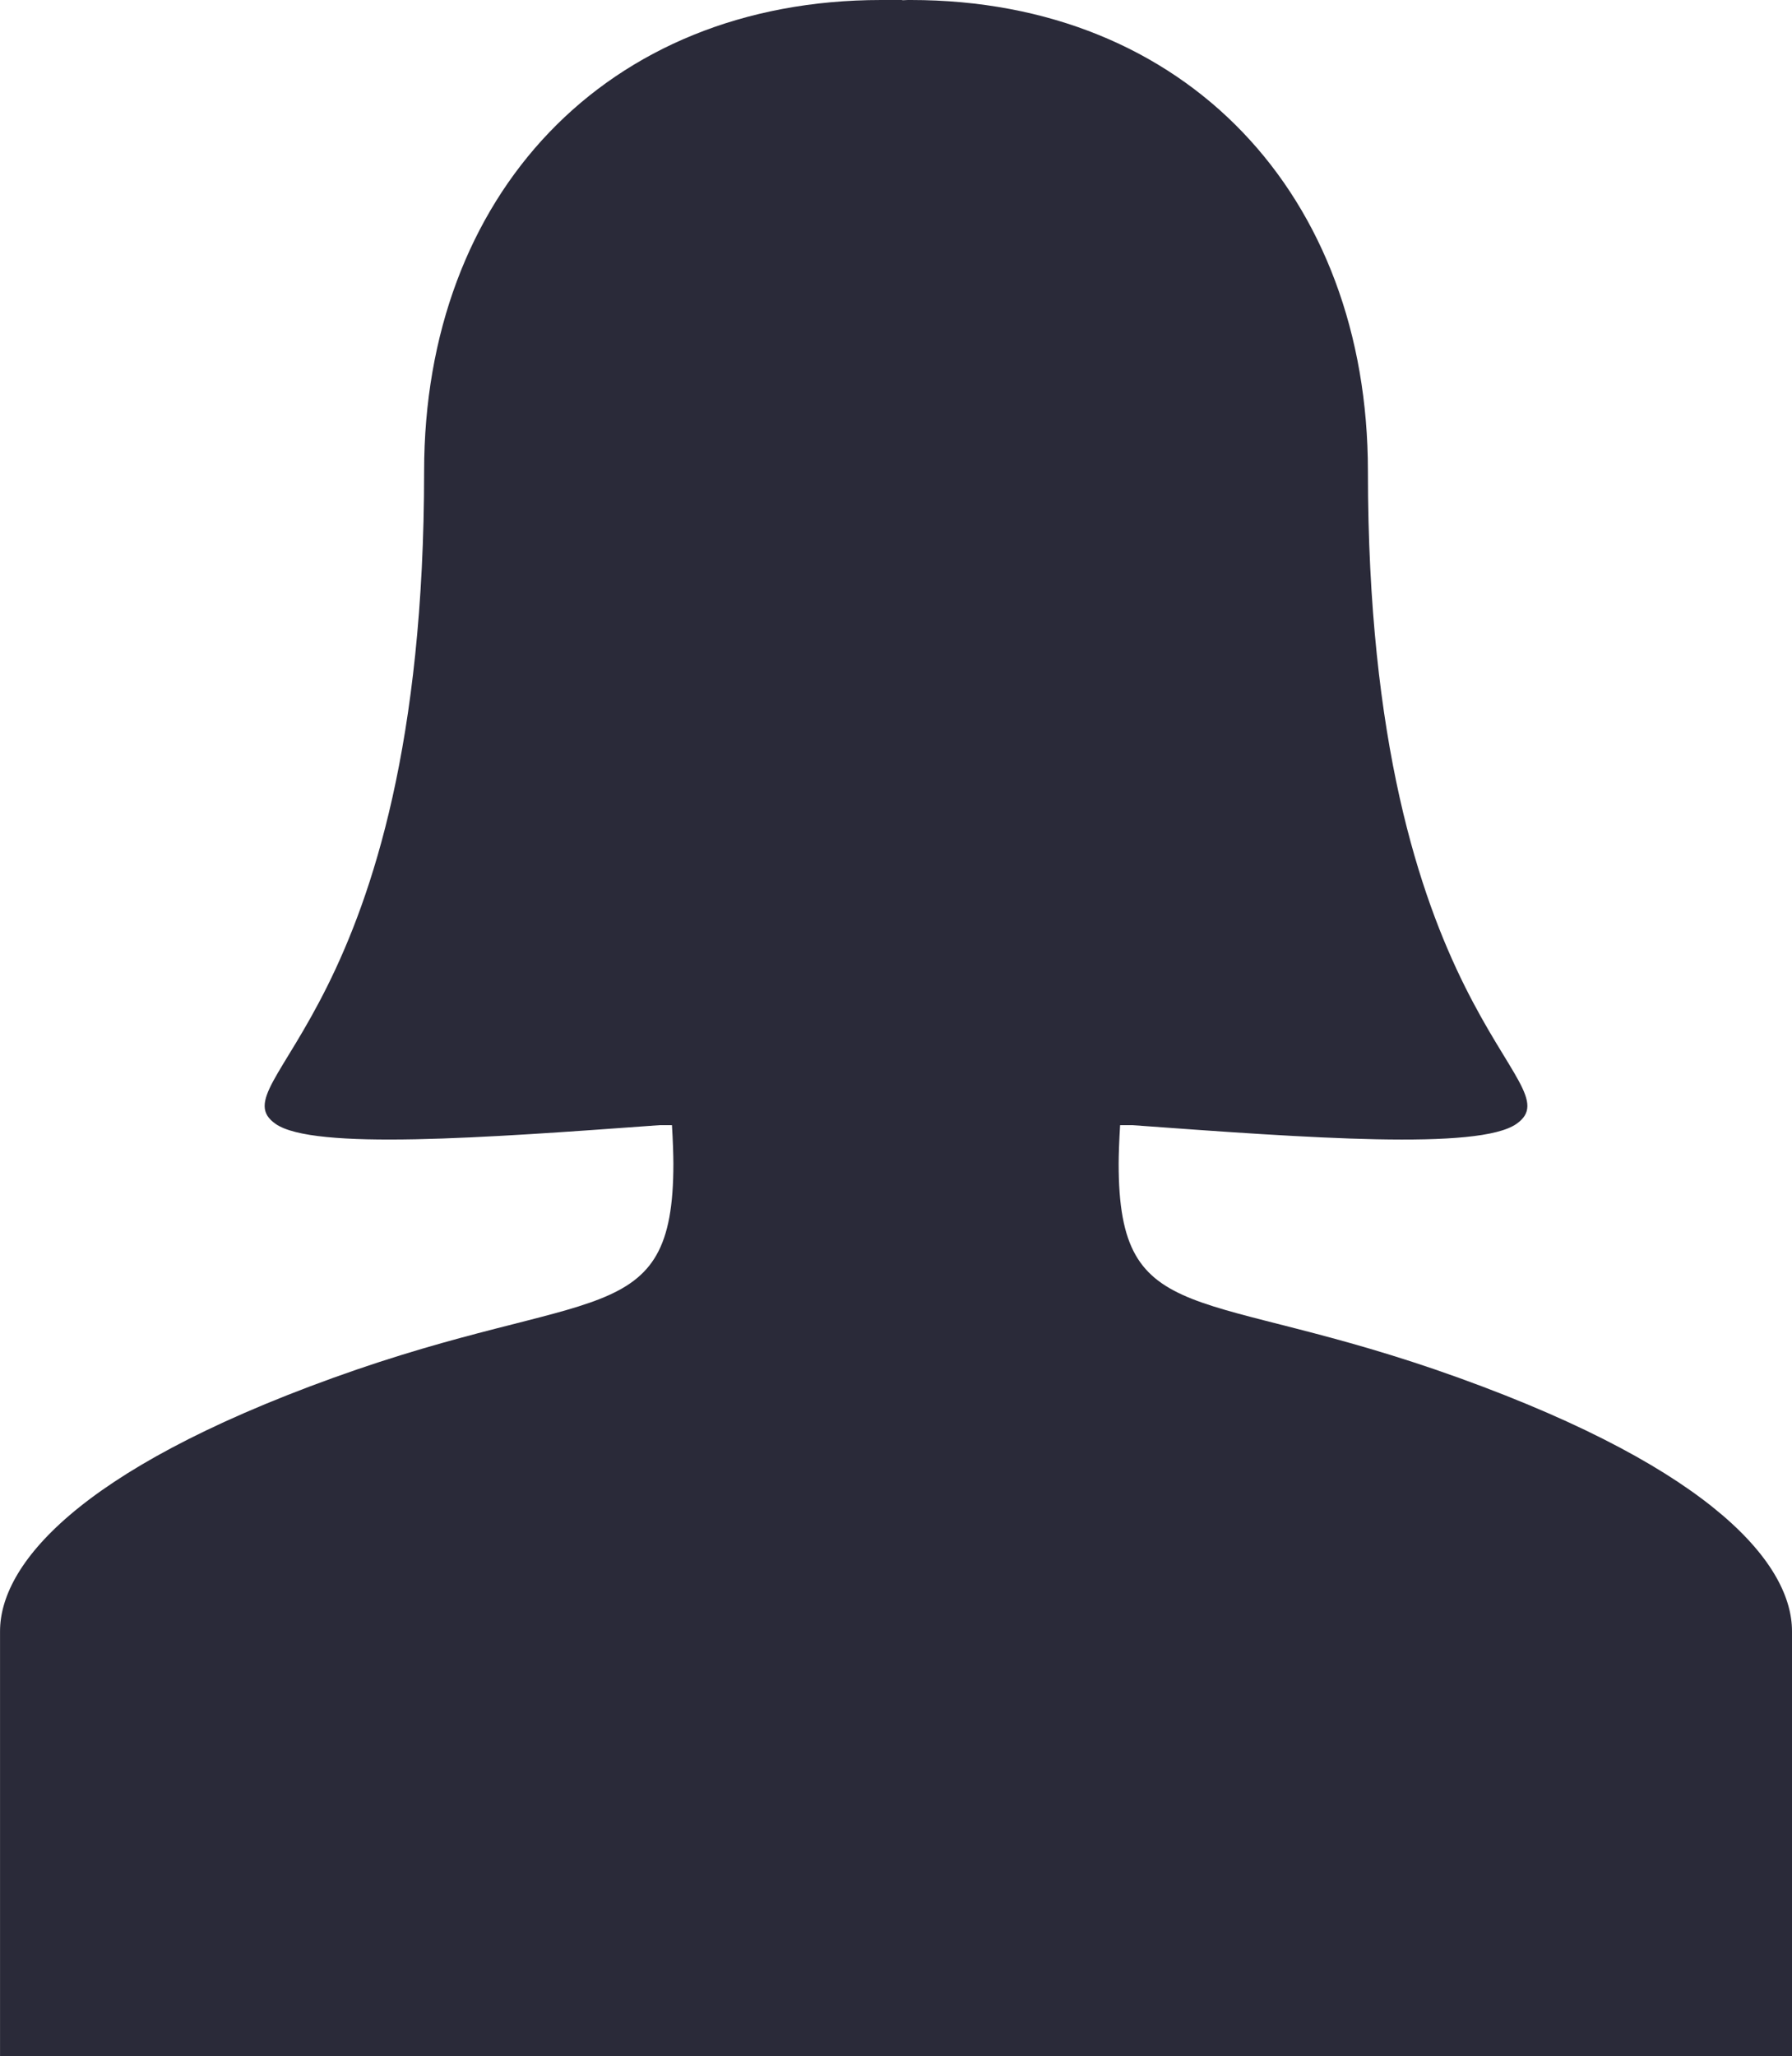 <svg id="woman-silhouette-svgrepo-com" xmlns="http://www.w3.org/2000/svg" width="52.617" height="60.347" viewBox="0 0 52.617 60.347">
  <g id="Layer_2_25_">
    <path id="Path_91" data-name="Path 91" d="M73.69,40.438c-7.57-2.729-9.989-1.354-9.989-6.285,0-.235.015-.678.043-1.13h.37c5.173.377,10.158.738,11.267-.038,1.772-1.238-4.361-3.145-4.361-19.155C71.02,5.741,65.689,0,57.6,0c-.069,0-.136,0-.2.005l-.057,0V0l-.091,0h-.166L56.99,0V0l-.057,0C56.865,0,56.8,0,56.729,0c-8.09,0-13.421,5.741-13.421,13.83,0,16.01-6.132,17.918-4.361,19.155,1.109.775,6.094.415,11.267.038h.371c.028.452.042.9.042,1.13,0,4.931-2.419,3.556-9.989,6.285-7.593,2.739-9.782,5.531-9.782,7.435V60.347H83.472V47.873C83.472,45.969,81.284,43.177,73.69,40.438Z" transform="translate(-30.855)" fill="#2a2a39"/>
  </g>
</svg>
